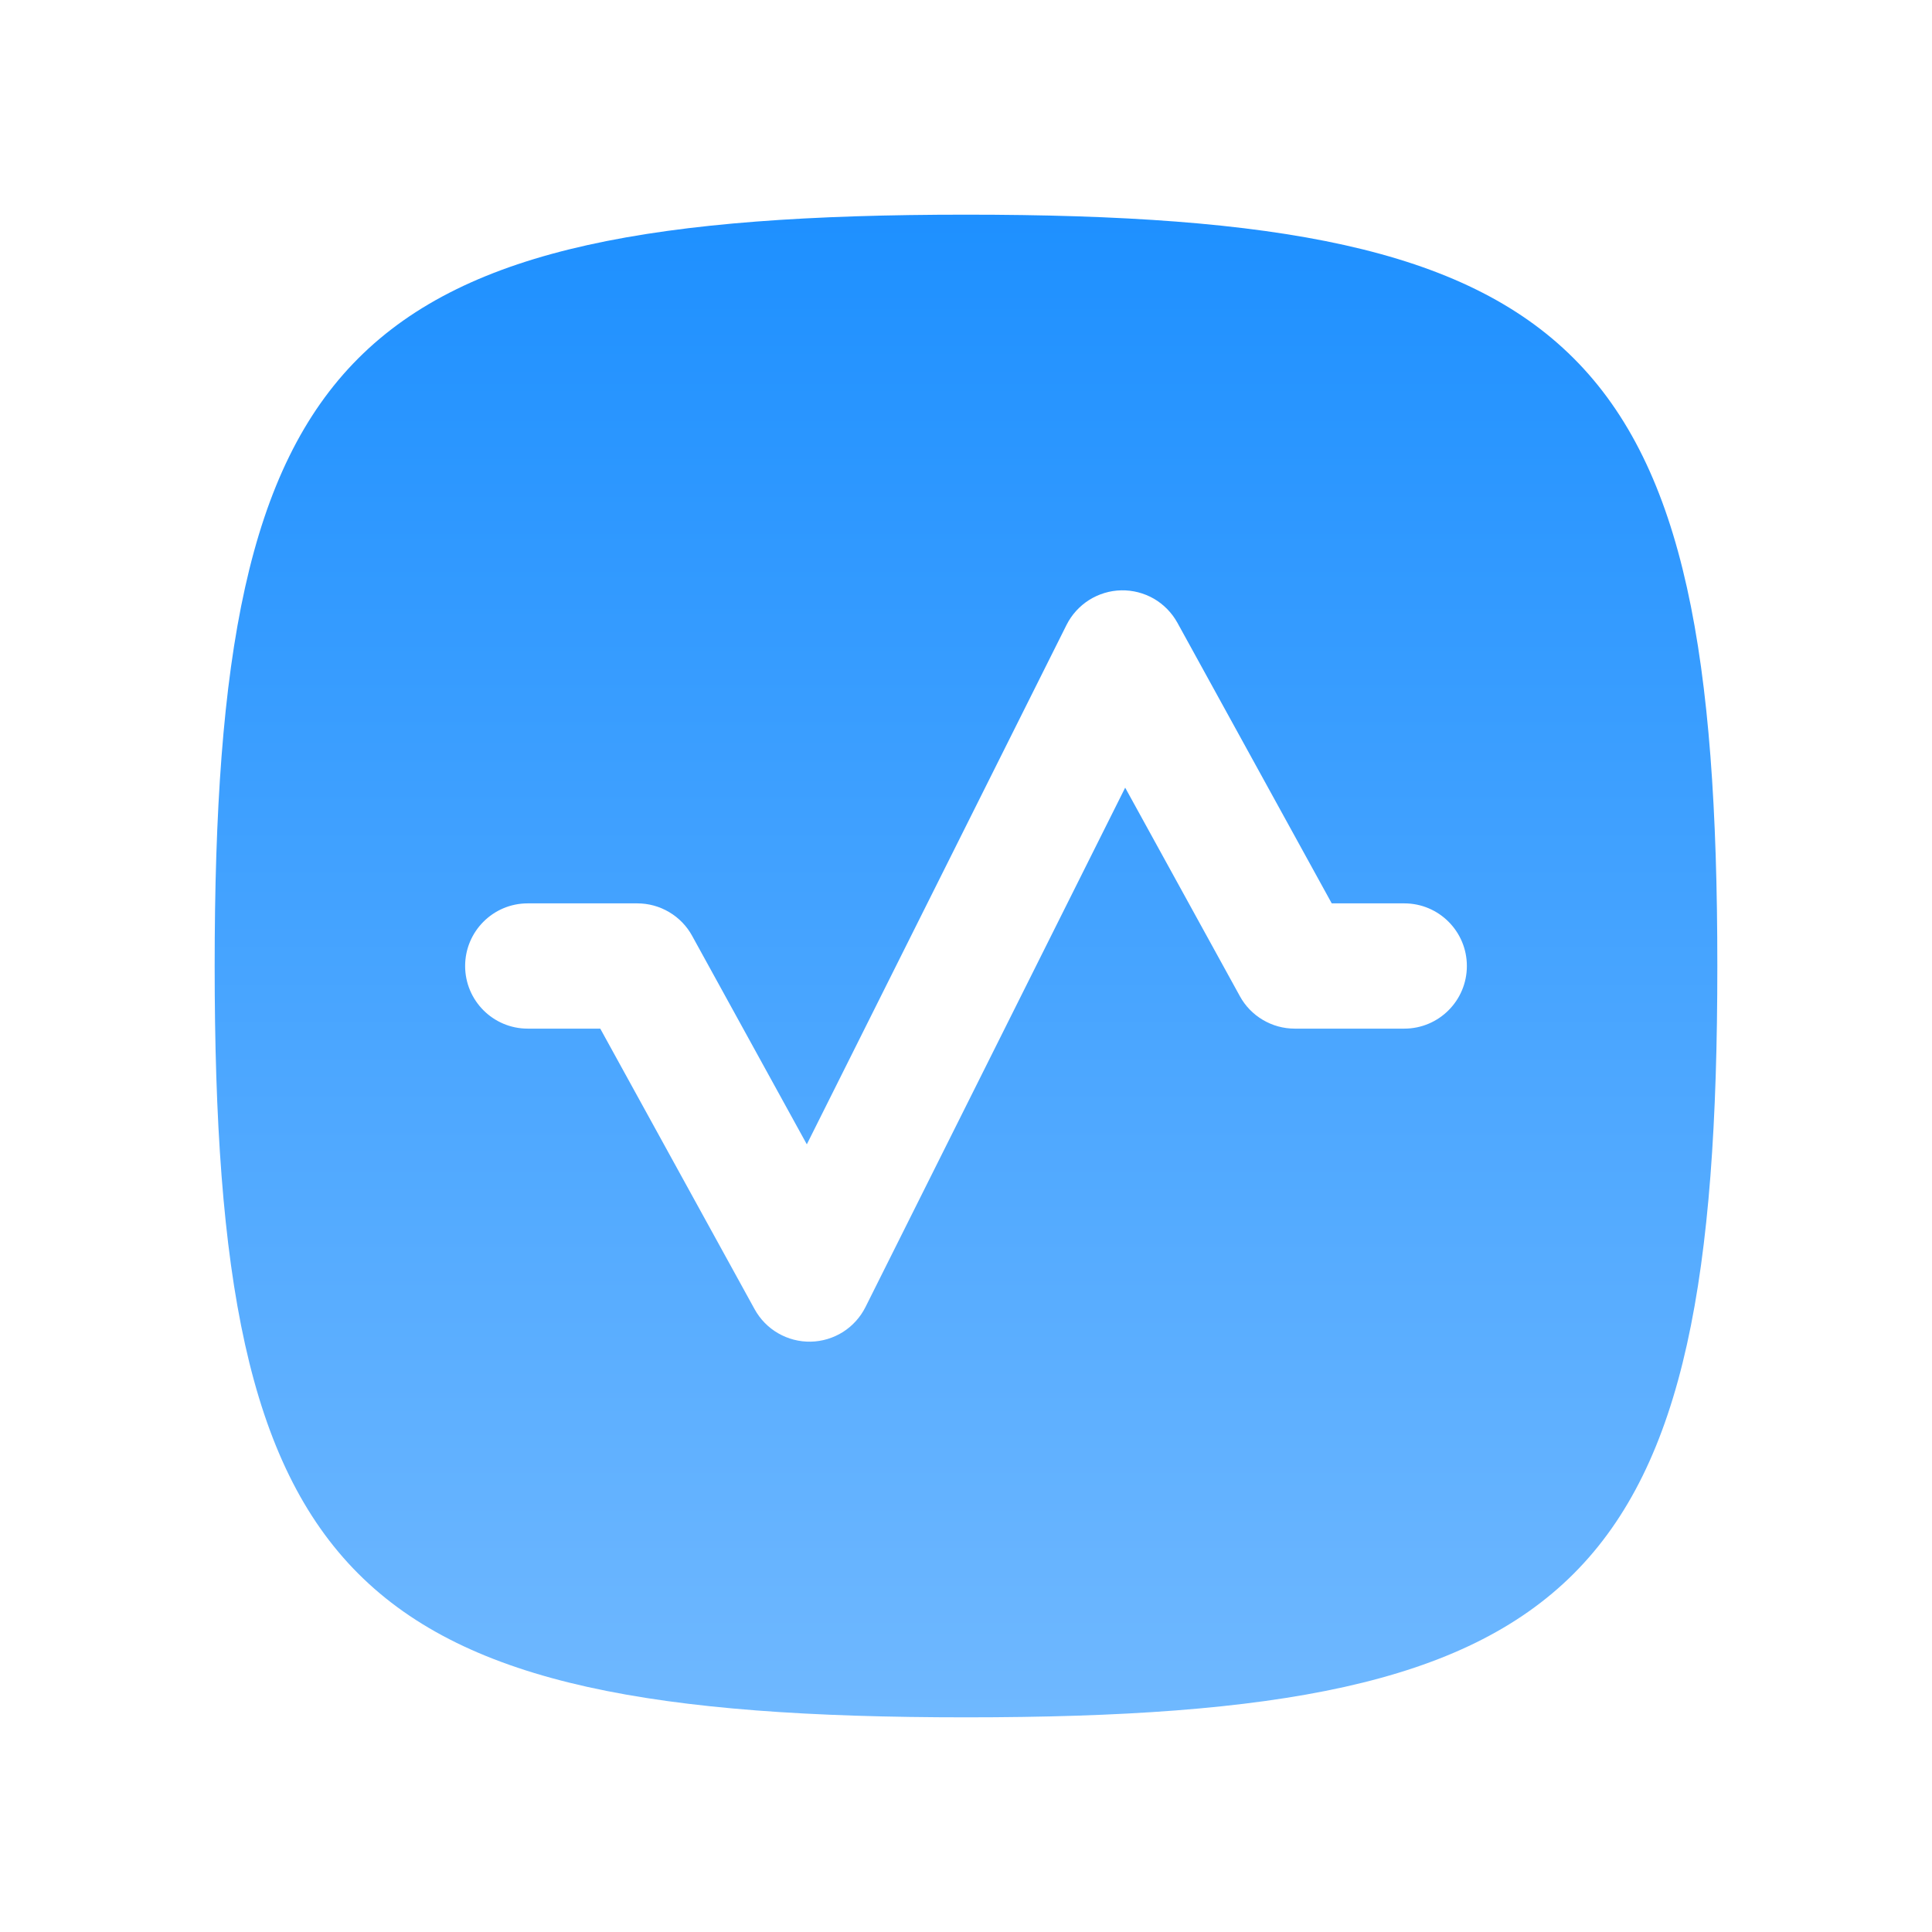 <svg width="36" height="36" viewBox="0 0 36 36" fill="none" xmlns="http://www.w3.org/2000/svg">
<path fill-rule="evenodd" clip-rule="evenodd" d="M18 32C6.471 32 4 29.529 4 18C4 6.471 6.471 4 18 4C29.529 4 32 6.471 32 18C32 29.529 29.529 32 18 32ZM21.939 11.604C21.836 11.418 21.685 11.263 21.501 11.156C21.316 11.05 21.107 10.996 20.894 11C20.681 11.004 20.474 11.067 20.294 11.18C20.114 11.294 19.968 11.455 19.873 11.645L15.034 21.323L12.897 17.438C12.797 17.255 12.649 17.102 12.469 16.996C12.289 16.889 12.084 16.833 11.875 16.833H9.833C9.189 16.833 8.667 17.356 8.667 18C8.667 18.644 9.189 19.167 9.833 19.167H11.185L14.061 24.395C14.164 24.582 14.315 24.737 14.499 24.843C14.684 24.95 14.894 25.004 15.106 25C15.319 24.996 15.527 24.933 15.707 24.82C15.886 24.706 16.032 24.545 16.127 24.355L20.966 14.677L23.103 18.562C23.203 18.745 23.351 18.898 23.531 19.004C23.711 19.111 23.916 19.167 24.125 19.167H26.167C26.811 19.167 27.333 18.644 27.333 18C27.333 17.356 26.811 16.833 26.167 16.833H24.815L21.939 11.604Z" fill="url(#paint0_linear_6057_6184)"/>
<defs>
<linearGradient id="paint0_linear_6057_6184" x1="18" y1="4" x2="18" y2="32" gradientUnits="userSpaceOnUse">
<stop stop-color="#1E90FF"/>
<stop offset="1" stop-color="#6FB8FF"/>
</linearGradient>
</defs>
</svg>
